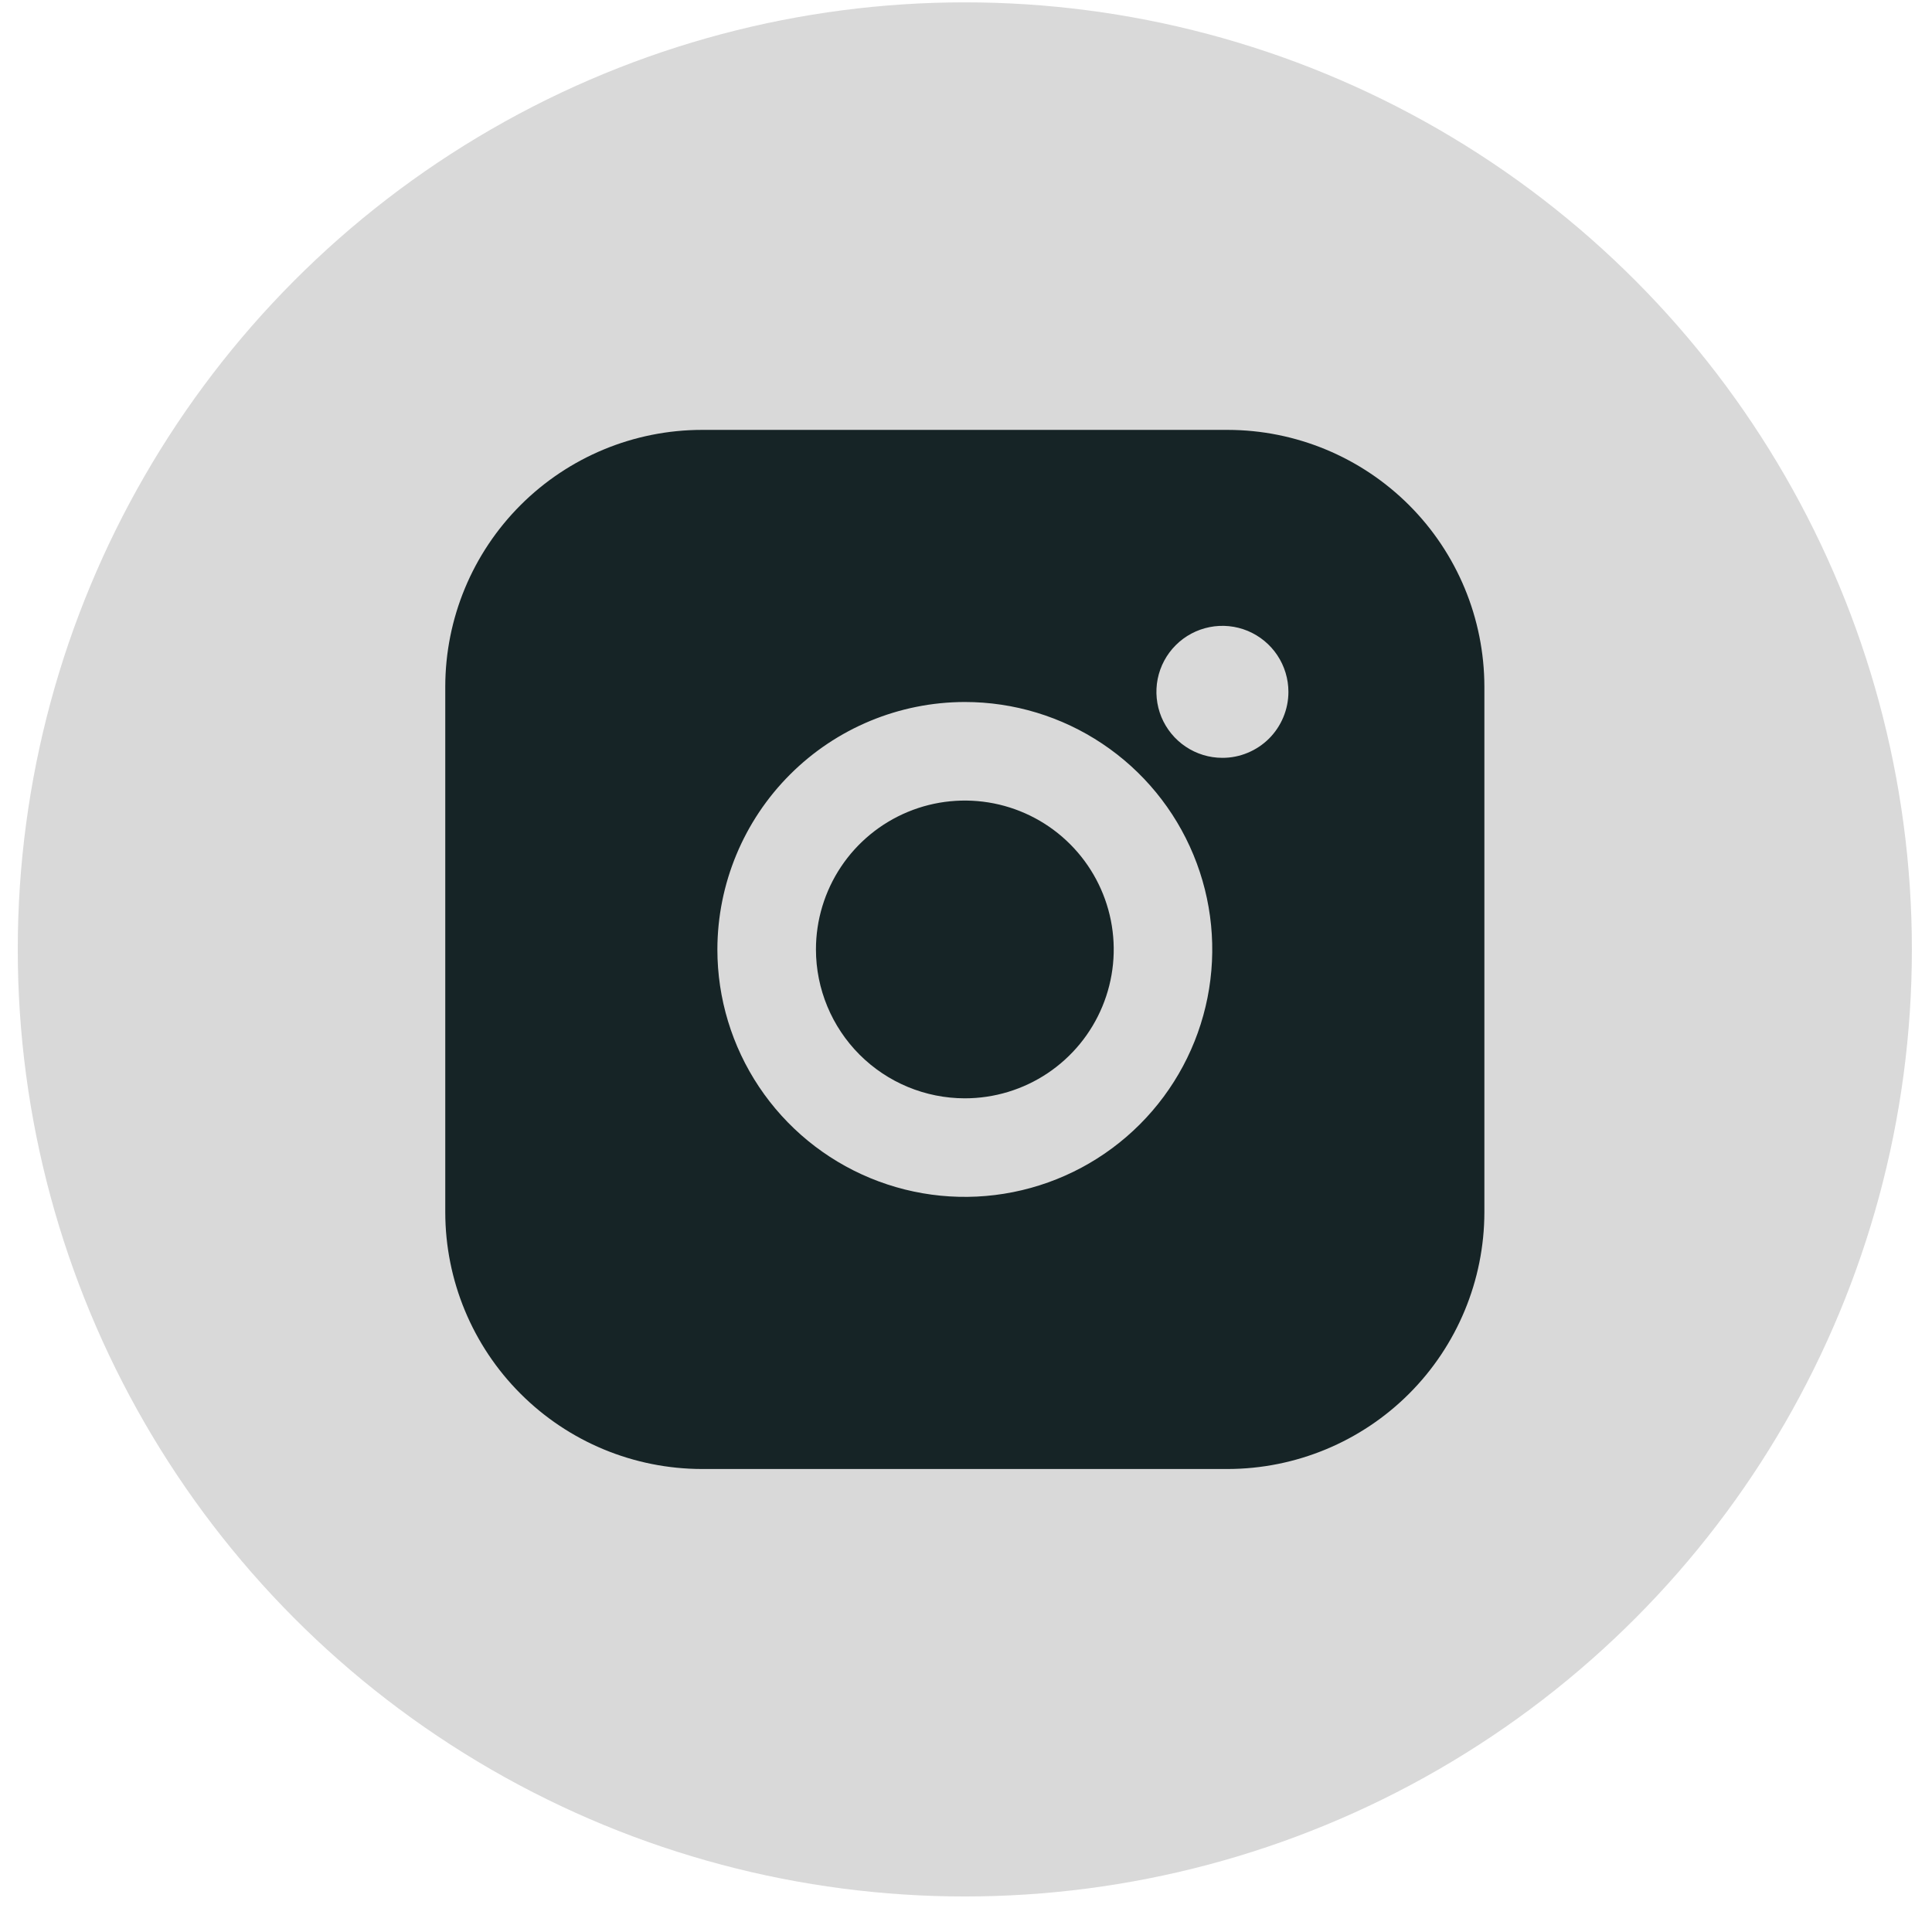 <svg width="51" height="51" viewBox="0 0 51 51" fill="none" xmlns="http://www.w3.org/2000/svg">
<circle cx="25.469" cy="25.062" r="25" fill="#D9D9D9"/>
<path d="M32.408 11.348H18.53C16.733 11.349 15.011 12.064 13.741 13.334C12.47 14.605 11.756 16.327 11.754 18.124V32.002C11.756 33.798 12.47 35.521 13.741 36.791C15.011 38.062 16.733 38.776 18.53 38.778H32.408C34.204 38.775 35.926 38.061 37.197 36.79C38.467 35.52 39.181 33.798 39.184 32.002V18.124C39.181 16.327 38.467 14.605 37.197 13.335C35.926 12.065 34.204 11.35 32.408 11.348ZM32.266 20.005C31.922 20.005 31.585 19.902 31.299 19.71C31.013 19.519 30.79 19.246 30.658 18.928C30.527 18.609 30.493 18.259 30.56 17.921C30.628 17.583 30.794 17.273 31.038 17.03C31.282 16.786 31.593 16.621 31.931 16.554C32.269 16.487 32.619 16.522 32.937 16.654C33.255 16.787 33.527 17.01 33.718 17.297C33.909 17.584 34.011 17.921 34.011 18.265C34.011 18.494 33.965 18.721 33.877 18.932C33.789 19.143 33.661 19.335 33.499 19.497C33.337 19.658 33.145 19.786 32.933 19.873C32.722 19.961 32.495 20.006 32.266 20.005ZM25.469 18.531C26.761 18.531 28.024 18.914 29.098 19.632C30.172 20.349 31.009 21.369 31.503 22.563C31.998 23.757 32.127 25.07 31.875 26.337C31.623 27.604 31.001 28.768 30.088 29.681C29.174 30.595 28.01 31.217 26.743 31.469C25.476 31.721 24.163 31.592 22.969 31.097C21.776 30.603 20.756 29.766 20.038 28.692C19.32 27.617 18.937 26.355 18.937 25.063C18.94 23.331 19.629 21.671 20.853 20.447C22.077 19.222 23.737 18.533 25.469 18.531Z" fill="#162426"/>
<path d="M25.469 28.993C26.247 28.993 27.006 28.763 27.653 28.331C28.299 27.899 28.803 27.285 29.1 26.567C29.398 25.849 29.476 25.059 29.324 24.296C29.172 23.534 28.798 22.834 28.248 22.284C27.699 21.734 26.998 21.36 26.236 21.208C25.474 21.057 24.683 21.134 23.965 21.432C23.247 21.73 22.633 22.233 22.201 22.88C21.77 23.526 21.539 24.286 21.539 25.063C21.54 26.105 21.955 27.104 22.691 27.841C23.428 28.578 24.427 28.992 25.469 28.993Z" fill="#162426"/>
</svg>
